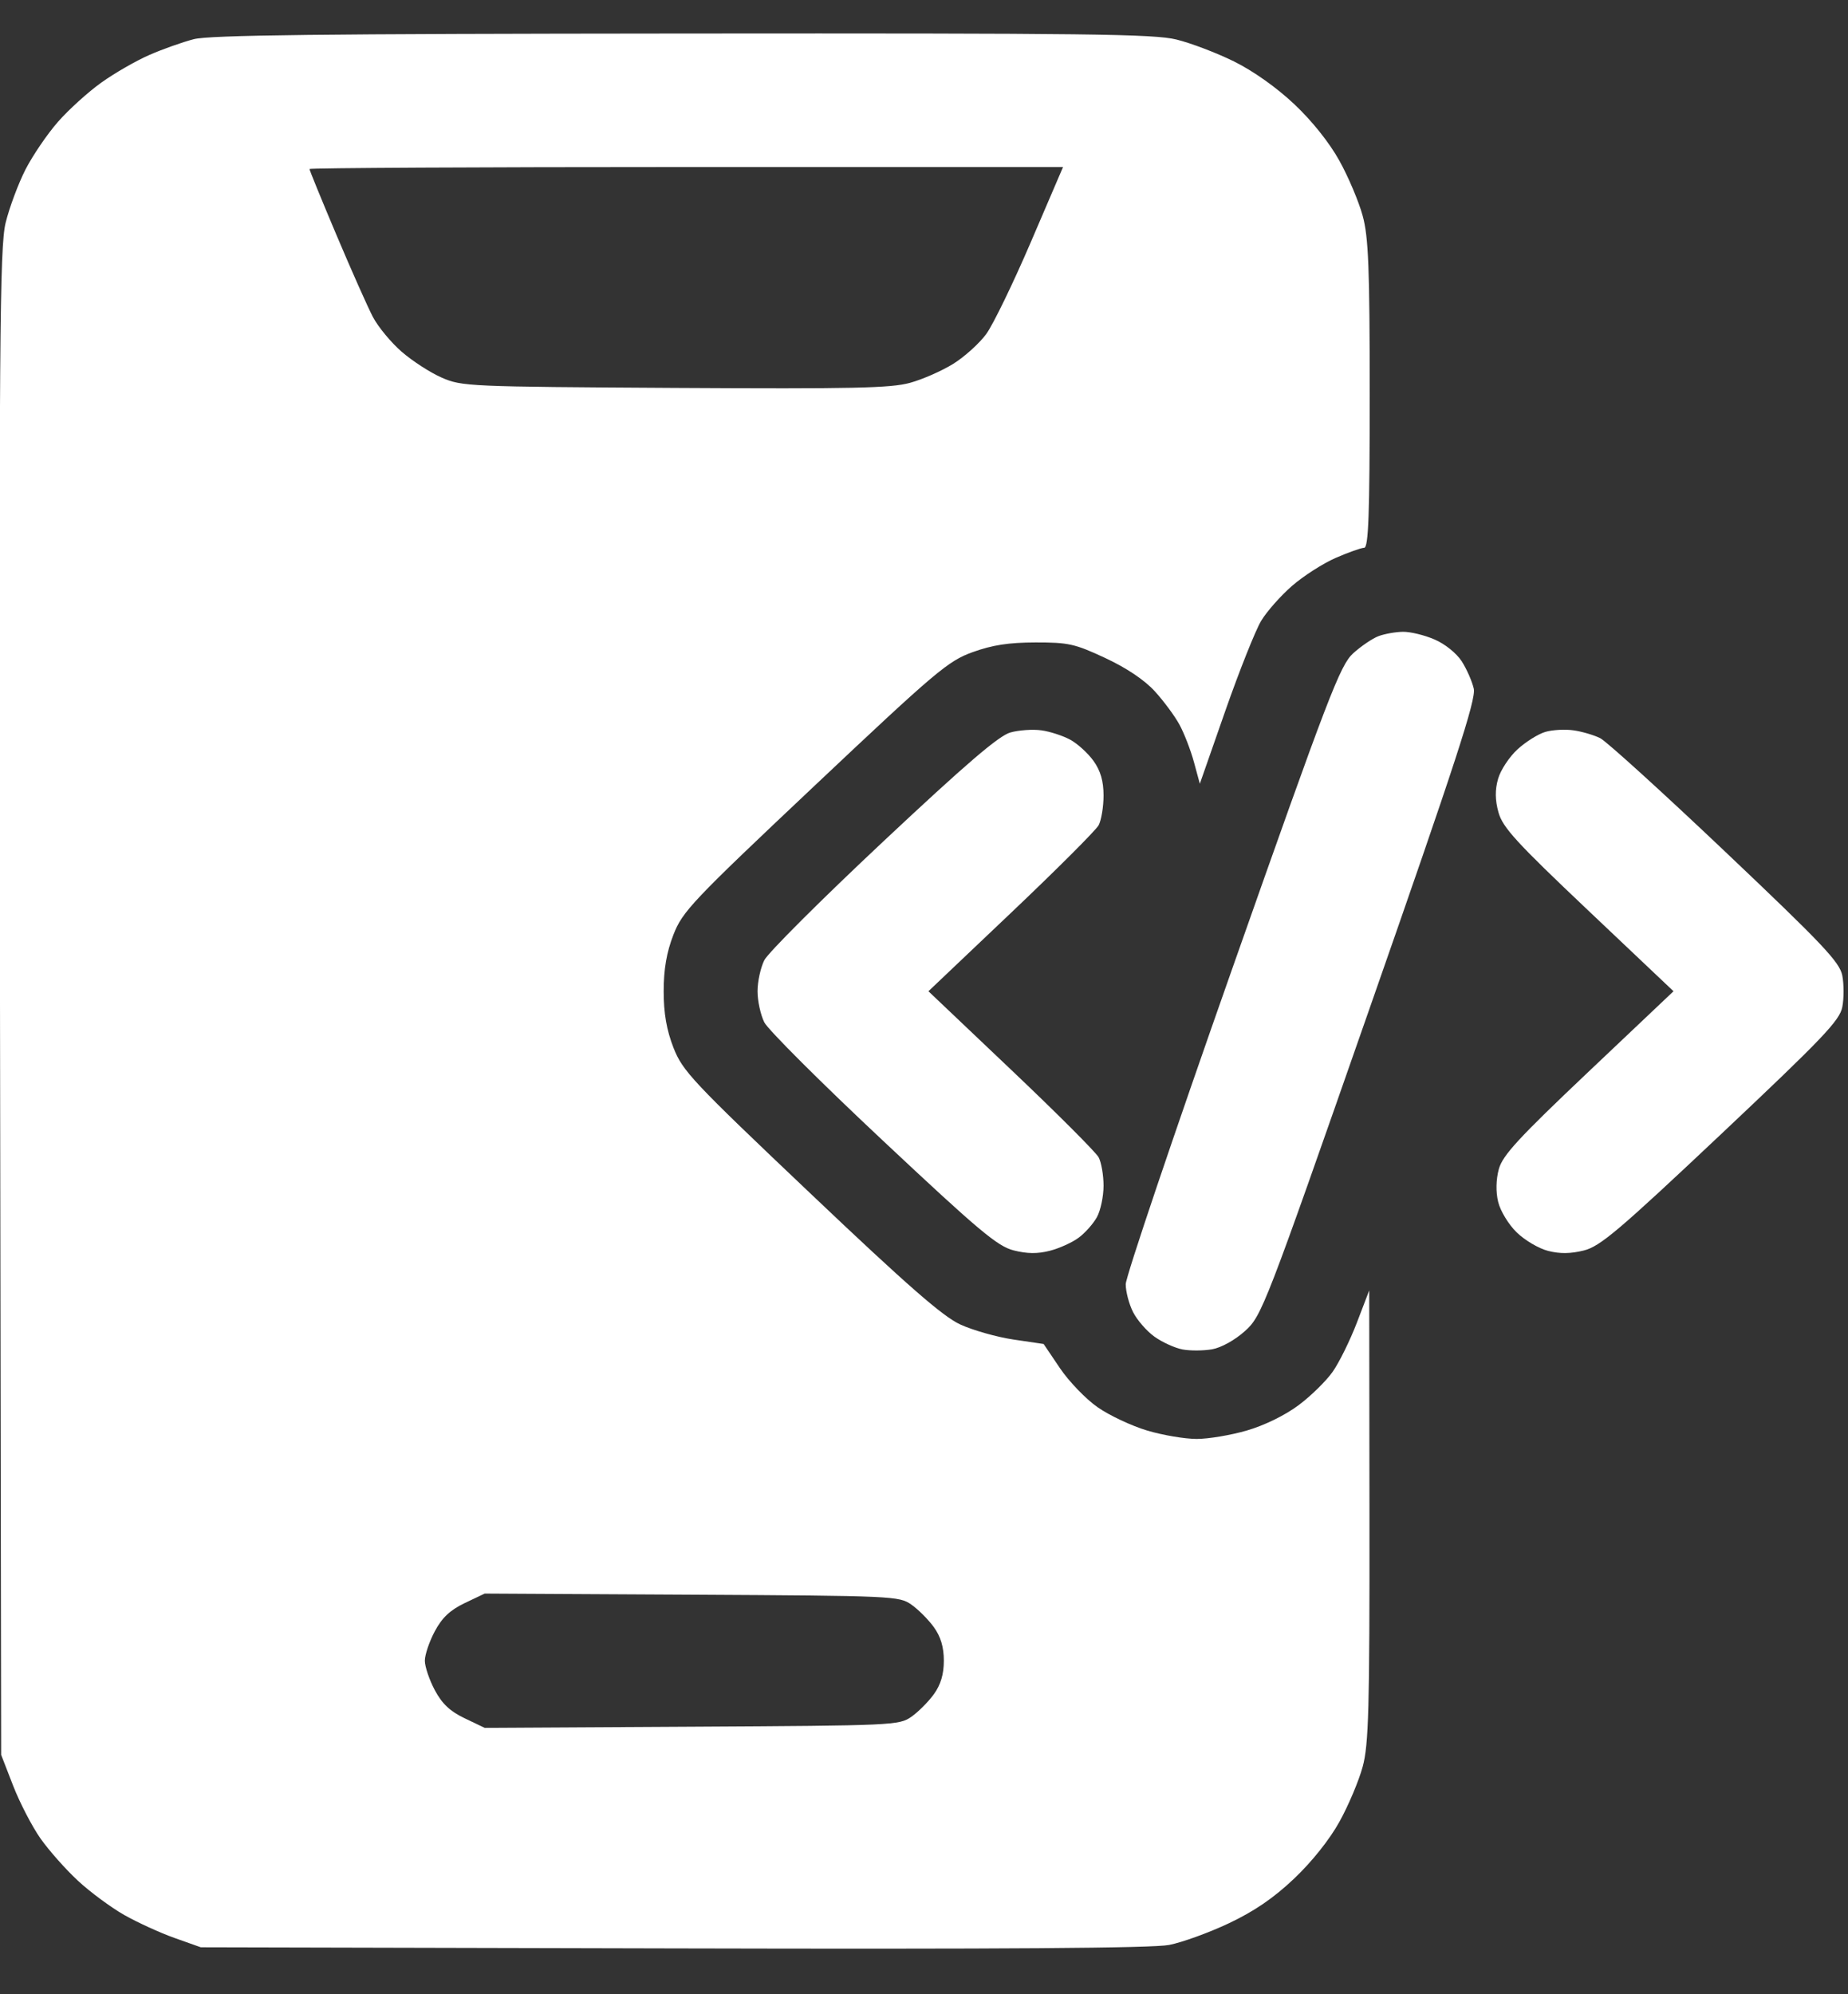 <svg xmlns="http://www.w3.org/2000/svg" width="38" height="41" viewBox="0 0 38 41" fill="none"><rect x="0" y="0" width="38" height="41" fill="#333333" stroke="none"/><path fill-rule="evenodd" clip-rule="evenodd" d="M3.983 0.806C3.752 0.866 3.342 1.011 3.071 1.13C2.8 1.248 2.356 1.503 2.085 1.697C1.813 1.891 1.412 2.254 1.192 2.505C0.972 2.756 0.672 3.197 0.524 3.485C0.377 3.774 0.193 4.266 0.116 4.579C-0.007 5.081 -0.021 6.966 0 20.613L0.024 36.078L0.27 36.712C0.406 37.062 0.659 37.55 0.833 37.798C1.008 38.046 1.355 38.437 1.605 38.668C1.854 38.899 2.281 39.214 2.553 39.369C2.825 39.523 3.29 39.736 3.588 39.842L4.129 40.034L13.844 40.057C20.637 40.074 23.704 40.052 24.041 39.986C24.307 39.934 24.859 39.734 25.268 39.541C25.791 39.293 26.188 39.023 26.61 38.623C26.974 38.278 27.34 37.82 27.542 37.454C27.726 37.123 27.941 36.614 28.02 36.323C28.144 35.871 28.164 35.122 28.16 31.162L28.155 26.529L27.901 27.193C27.761 27.557 27.538 28.011 27.404 28.201C27.271 28.391 26.954 28.702 26.7 28.891C26.424 29.097 25.997 29.306 25.641 29.409C25.313 29.505 24.848 29.583 24.608 29.583C24.367 29.583 23.91 29.506 23.591 29.411C23.272 29.316 22.813 29.101 22.571 28.932C22.329 28.764 21.981 28.402 21.796 28.129L21.46 27.631L20.838 27.539C20.496 27.488 20.004 27.349 19.744 27.229C19.382 27.061 18.66 26.431 16.661 24.533C14.237 22.234 14.036 22.02 13.849 21.541C13.707 21.178 13.647 20.832 13.647 20.379C13.647 19.928 13.707 19.578 13.847 19.218C14.035 18.736 14.226 18.534 16.751 16.153C19.247 13.799 19.495 13.589 20.001 13.407C20.408 13.261 20.74 13.209 21.294 13.208C21.971 13.207 22.101 13.236 22.725 13.527C23.161 13.73 23.533 13.979 23.744 14.21C23.927 14.41 24.155 14.718 24.252 14.896C24.349 15.073 24.483 15.419 24.55 15.665L24.672 16.113L25.197 14.611C25.486 13.786 25.818 12.954 25.934 12.762C26.05 12.57 26.335 12.248 26.567 12.046C26.799 11.844 27.202 11.585 27.463 11.471C27.724 11.357 27.988 11.263 28.051 11.262C28.14 11.261 28.165 10.574 28.165 8.113C28.165 5.518 28.14 4.871 28.02 4.435C27.941 4.145 27.726 3.636 27.542 3.305C27.34 2.938 26.977 2.483 26.615 2.143C26.252 1.8 25.77 1.459 25.374 1.263C25.019 1.088 24.487 0.885 24.192 0.813C23.727 0.698 22.391 0.682 14.03 0.689C6.554 0.695 4.309 0.721 3.983 0.806ZM21.196 4.979C20.831 5.829 20.418 6.68 20.278 6.87C20.137 7.061 19.834 7.335 19.603 7.479C19.372 7.623 18.971 7.8 18.711 7.871C18.313 7.98 17.549 7.996 13.875 7.975C9.624 7.95 9.5 7.945 9.084 7.764C8.85 7.662 8.479 7.422 8.26 7.232C8.041 7.042 7.774 6.719 7.667 6.515C7.56 6.31 7.223 5.552 6.918 4.83C6.613 4.108 6.364 3.499 6.364 3.475C6.364 3.453 9.85 3.434 14.111 3.434H21.859L21.196 4.979ZM28.347 13.078C28.222 13.125 27.986 13.285 27.823 13.433C27.556 13.677 27.316 14.303 25.338 19.916C24.133 23.333 23.148 26.252 23.148 26.402C23.148 26.552 23.215 26.809 23.298 26.973C23.38 27.137 23.578 27.365 23.738 27.48C23.899 27.595 24.158 27.713 24.315 27.743C24.473 27.773 24.746 27.771 24.924 27.74C25.114 27.706 25.393 27.551 25.601 27.364C25.946 27.054 26.013 26.88 28.16 20.739C29.939 15.655 30.354 14.38 30.305 14.159C30.271 14.008 30.159 13.755 30.057 13.595C29.949 13.429 29.711 13.237 29.496 13.146C29.291 13.057 29 12.987 28.849 12.989C28.698 12.991 28.473 13.031 28.347 13.078ZM20.776 15.059C20.539 15.125 19.864 15.704 18.157 17.305C16.891 18.492 15.793 19.588 15.716 19.741C15.64 19.893 15.577 20.181 15.577 20.379C15.577 20.578 15.64 20.865 15.716 21.018C15.793 21.17 16.891 22.266 18.157 23.452C20.128 25.301 20.512 25.624 20.845 25.707C21.121 25.777 21.334 25.779 21.585 25.715C21.779 25.666 22.047 25.545 22.18 25.446C22.313 25.348 22.483 25.156 22.557 25.021C22.631 24.885 22.692 24.596 22.692 24.378C22.692 24.159 22.646 23.896 22.591 23.793C22.535 23.689 21.725 22.879 20.79 21.992L19.091 20.379L20.79 18.766C21.725 17.879 22.535 17.069 22.591 16.966C22.646 16.862 22.692 16.587 22.692 16.355C22.692 16.058 22.63 15.846 22.486 15.644C22.373 15.486 22.158 15.29 22.008 15.208C21.857 15.126 21.59 15.039 21.415 15.015C21.239 14.99 20.952 15.01 20.776 15.059ZM31.777 15.047C31.631 15.089 31.373 15.251 31.205 15.405C31.036 15.559 30.856 15.832 30.805 16.011C30.74 16.238 30.742 16.447 30.813 16.702C30.899 17.012 31.181 17.32 32.663 18.723L34.412 20.379L32.663 22.035C31.224 23.398 30.898 23.752 30.82 24.035C30.762 24.25 30.756 24.505 30.807 24.712C30.851 24.895 31.022 25.177 31.188 25.337C31.353 25.498 31.643 25.669 31.833 25.717C32.075 25.779 32.295 25.776 32.566 25.709C32.902 25.626 33.282 25.304 35.388 23.319C37.489 21.338 37.83 20.98 37.883 20.702C37.918 20.524 37.917 20.234 37.883 20.057C37.829 19.78 37.489 19.42 35.478 17.513C34.19 16.291 33.032 15.24 32.905 15.176C32.778 15.113 32.532 15.04 32.358 15.015C32.184 14.99 31.922 15.004 31.777 15.047ZM18.74 32.989C18.882 33.088 19.09 33.297 19.203 33.453C19.344 33.648 19.408 33.864 19.408 34.142C19.408 34.42 19.344 34.636 19.203 34.831C19.09 34.987 18.882 35.196 18.74 35.295C18.489 35.471 18.382 35.476 14.225 35.499L9.967 35.523L9.557 35.327C9.256 35.184 9.091 35.029 8.941 34.748C8.828 34.536 8.736 34.264 8.736 34.142C8.736 34.02 8.828 33.748 8.941 33.537C9.091 33.256 9.256 33.101 9.557 32.957L9.967 32.762L14.225 32.785C18.382 32.808 18.489 32.813 18.74 32.989Z" fill="white"></path></svg>